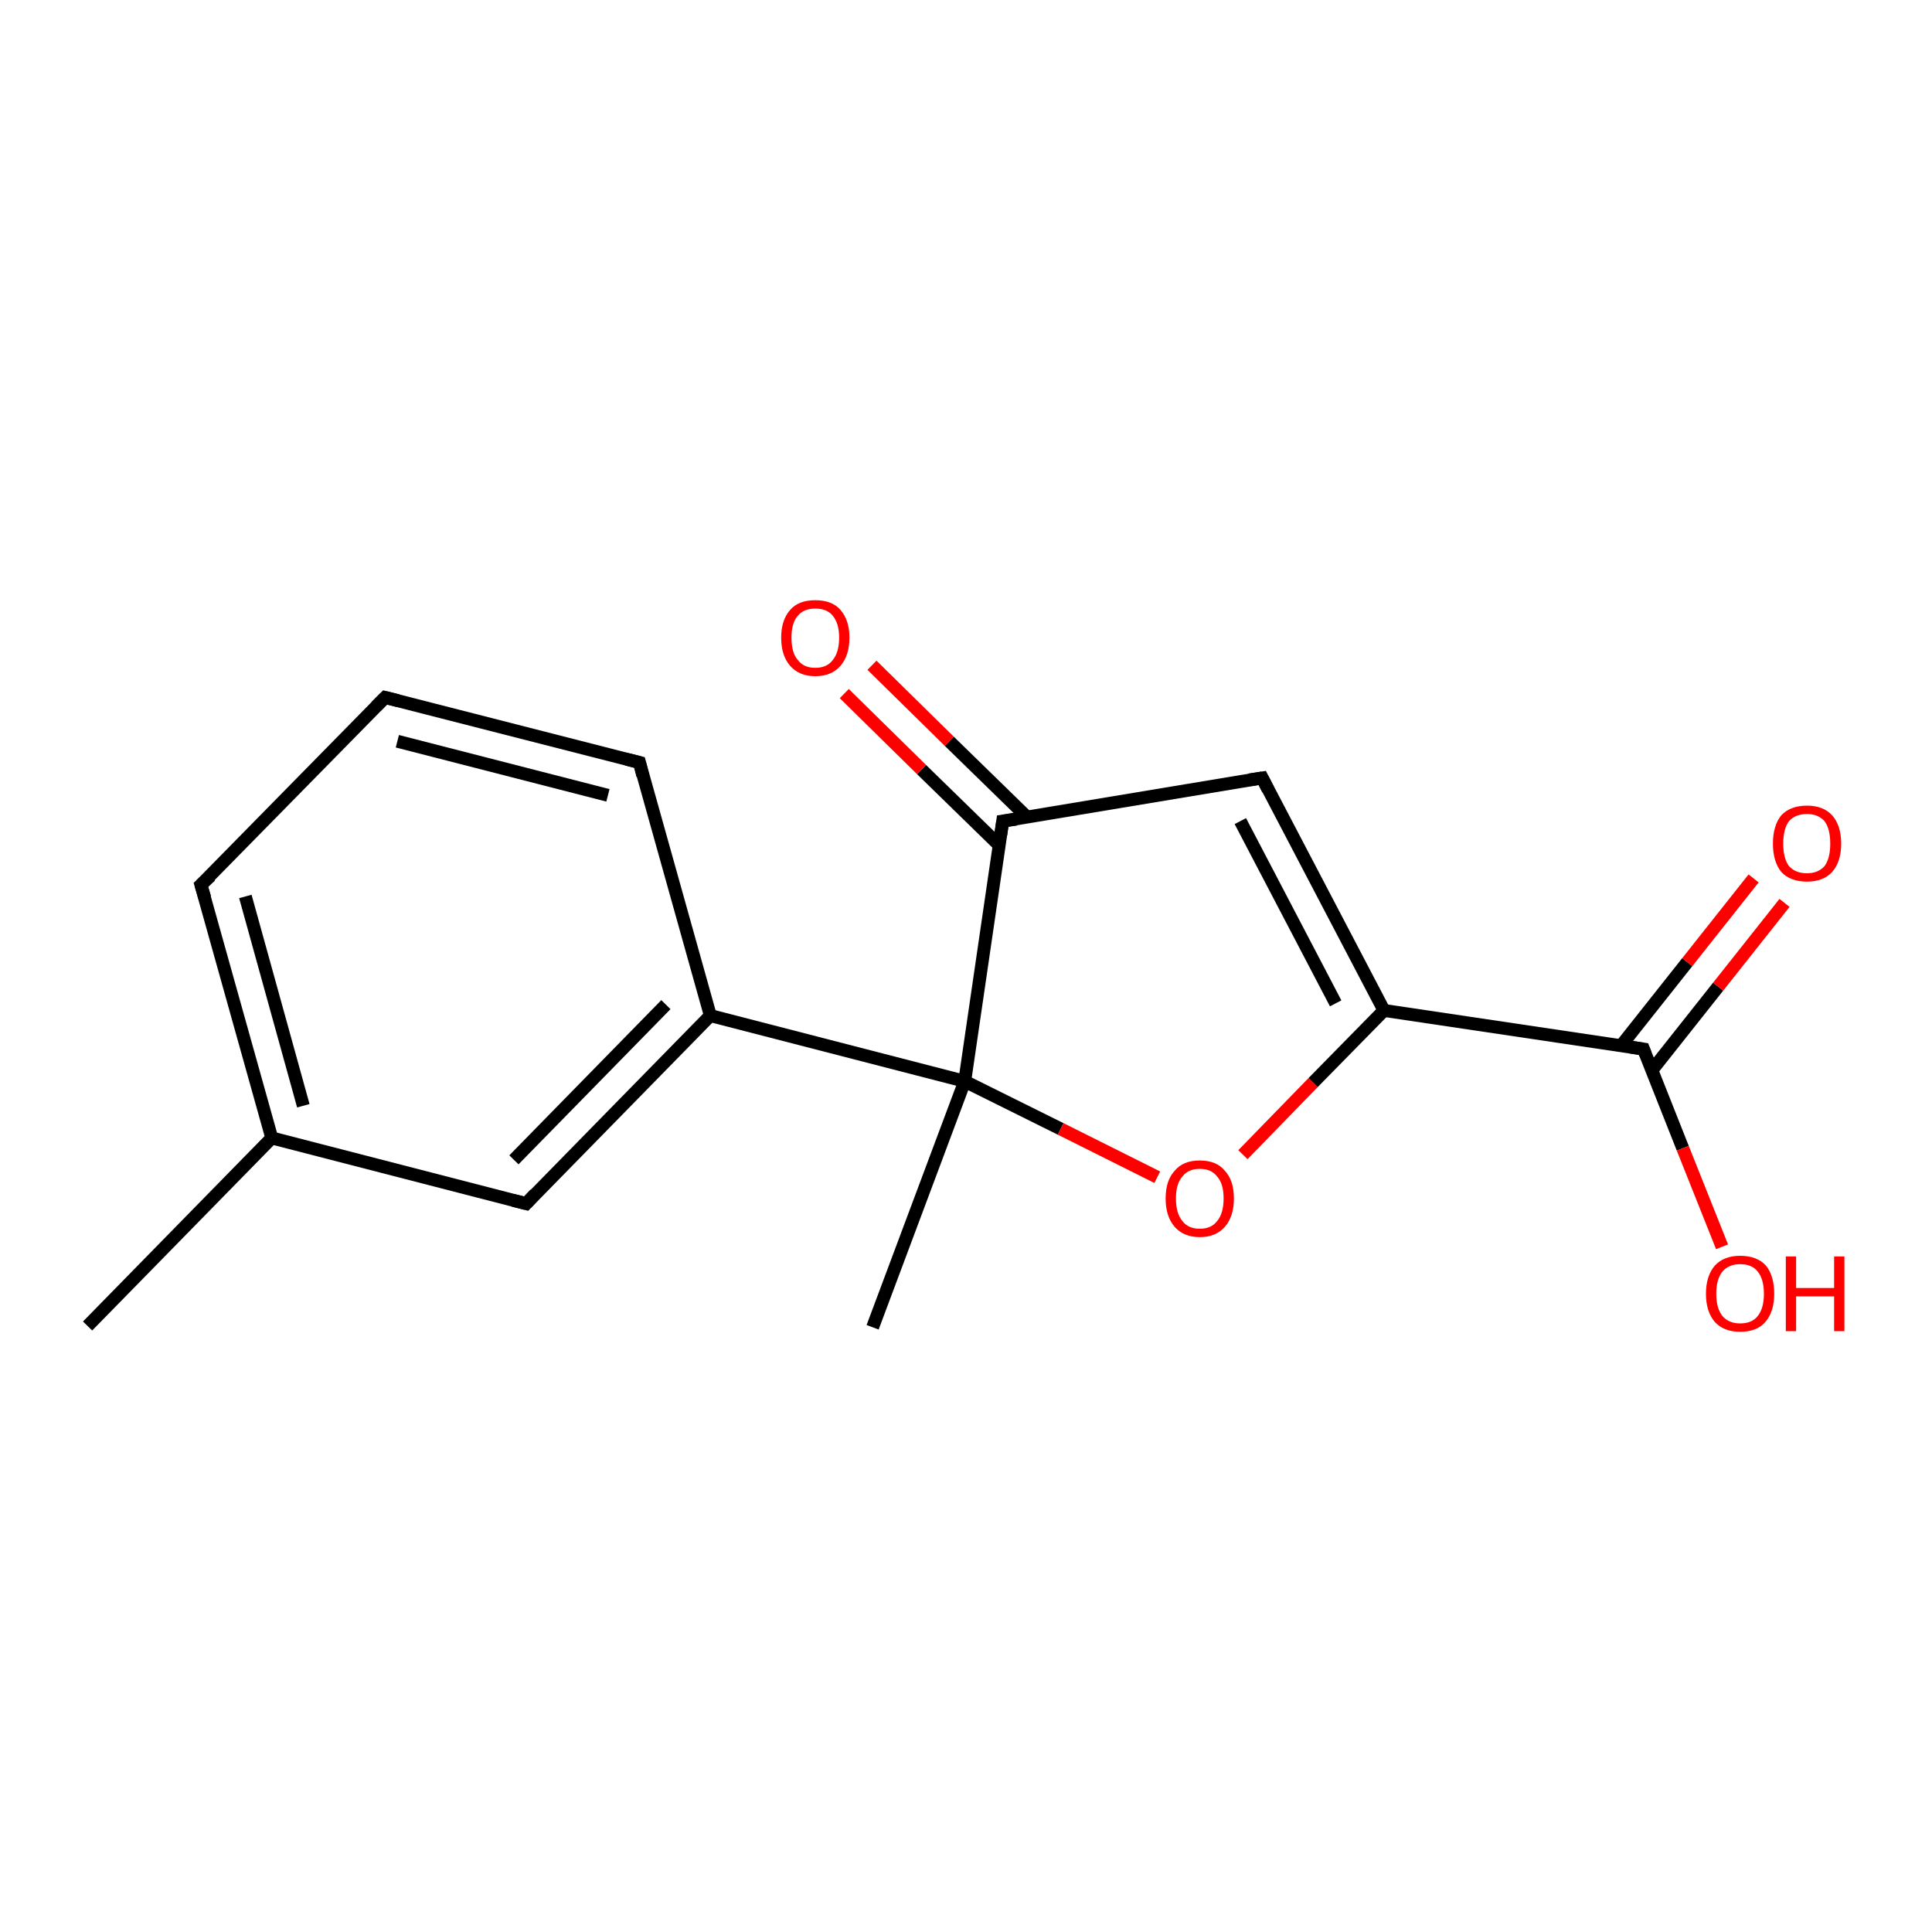 <?xml version='1.0' encoding='iso-8859-1'?>
<svg version='1.1' baseProfile='full'
              xmlns='http://www.w3.org/2000/svg'
                      xmlns:rdkit='http://www.rdkit.org/xml'
                      xmlns:xlink='http://www.w3.org/1999/xlink'
                  xml:space='preserve'
width='300px' height='300px' viewBox='0 0 300 300'>
<!-- END OF HEADER -->
<rect style='opacity:1.0;fill:#FFFFFF;stroke:none' width='300.0' height='300.0' x='0.0' y='0.0'> </rect>
<path class='bond-0 atom-0 atom-1' d='M 13.6,205.9 L 42.2,176.7' style='fill:none;fill-rule:evenodd;stroke:#000000;stroke-width:2.0px;stroke-linecap:butt;stroke-linejoin:miter;stroke-opacity:1' />
<path class='bond-1 atom-1 atom-2' d='M 42.2,176.7 L 31.2,137.4' style='fill:none;fill-rule:evenodd;stroke:#000000;stroke-width:2.0px;stroke-linecap:butt;stroke-linejoin:miter;stroke-opacity:1' />
<path class='bond-1 atom-1 atom-2' d='M 47.1,171.7 L 38.1,139.2' style='fill:none;fill-rule:evenodd;stroke:#000000;stroke-width:2.0px;stroke-linecap:butt;stroke-linejoin:miter;stroke-opacity:1' />
<path class='bond-2 atom-2 atom-3' d='M 31.2,137.4 L 59.8,108.3' style='fill:none;fill-rule:evenodd;stroke:#000000;stroke-width:2.0px;stroke-linecap:butt;stroke-linejoin:miter;stroke-opacity:1' />
<path class='bond-3 atom-3 atom-4' d='M 59.8,108.3 L 99.3,118.4' style='fill:none;fill-rule:evenodd;stroke:#000000;stroke-width:2.0px;stroke-linecap:butt;stroke-linejoin:miter;stroke-opacity:1' />
<path class='bond-3 atom-3 atom-4' d='M 61.7,115.1 L 94.4,123.5' style='fill:none;fill-rule:evenodd;stroke:#000000;stroke-width:2.0px;stroke-linecap:butt;stroke-linejoin:miter;stroke-opacity:1' />
<path class='bond-4 atom-4 atom-5' d='M 99.3,118.4 L 110.3,157.7' style='fill:none;fill-rule:evenodd;stroke:#000000;stroke-width:2.0px;stroke-linecap:butt;stroke-linejoin:miter;stroke-opacity:1' />
<path class='bond-5 atom-5 atom-6' d='M 110.3,157.7 L 81.7,186.9' style='fill:none;fill-rule:evenodd;stroke:#000000;stroke-width:2.0px;stroke-linecap:butt;stroke-linejoin:miter;stroke-opacity:1' />
<path class='bond-5 atom-5 atom-6' d='M 103.4,156.0 L 79.8,180.1' style='fill:none;fill-rule:evenodd;stroke:#000000;stroke-width:2.0px;stroke-linecap:butt;stroke-linejoin:miter;stroke-opacity:1' />
<path class='bond-6 atom-5 atom-7' d='M 110.3,157.7 L 149.8,167.9' style='fill:none;fill-rule:evenodd;stroke:#000000;stroke-width:2.0px;stroke-linecap:butt;stroke-linejoin:miter;stroke-opacity:1' />
<path class='bond-7 atom-7 atom-8' d='M 149.8,167.9 L 135.5,206.1' style='fill:none;fill-rule:evenodd;stroke:#000000;stroke-width:2.0px;stroke-linecap:butt;stroke-linejoin:miter;stroke-opacity:1' />
<path class='bond-8 atom-7 atom-9' d='M 149.8,167.9 L 164.7,175.3' style='fill:none;fill-rule:evenodd;stroke:#000000;stroke-width:2.0px;stroke-linecap:butt;stroke-linejoin:miter;stroke-opacity:1' />
<path class='bond-8 atom-7 atom-9' d='M 164.7,175.3 L 179.7,182.8' style='fill:none;fill-rule:evenodd;stroke:#FF0000;stroke-width:2.0px;stroke-linecap:butt;stroke-linejoin:miter;stroke-opacity:1' />
<path class='bond-9 atom-9 atom-10' d='M 193.0,179.3 L 203.9,168.1' style='fill:none;fill-rule:evenodd;stroke:#FF0000;stroke-width:2.0px;stroke-linecap:butt;stroke-linejoin:miter;stroke-opacity:1' />
<path class='bond-9 atom-9 atom-10' d='M 203.9,168.1 L 214.9,156.9' style='fill:none;fill-rule:evenodd;stroke:#000000;stroke-width:2.0px;stroke-linecap:butt;stroke-linejoin:miter;stroke-opacity:1' />
<path class='bond-10 atom-10 atom-11' d='M 214.9,156.9 L 196.0,120.8' style='fill:none;fill-rule:evenodd;stroke:#000000;stroke-width:2.0px;stroke-linecap:butt;stroke-linejoin:miter;stroke-opacity:1' />
<path class='bond-10 atom-10 atom-11' d='M 207.4,155.8 L 192.6,127.5' style='fill:none;fill-rule:evenodd;stroke:#000000;stroke-width:2.0px;stroke-linecap:butt;stroke-linejoin:miter;stroke-opacity:1' />
<path class='bond-11 atom-11 atom-12' d='M 196.0,120.8 L 155.7,127.5' style='fill:none;fill-rule:evenodd;stroke:#000000;stroke-width:2.0px;stroke-linecap:butt;stroke-linejoin:miter;stroke-opacity:1' />
<path class='bond-12 atom-12 atom-13' d='M 159.5,126.9 L 147.4,115.1' style='fill:none;fill-rule:evenodd;stroke:#000000;stroke-width:2.0px;stroke-linecap:butt;stroke-linejoin:miter;stroke-opacity:1' />
<path class='bond-12 atom-12 atom-13' d='M 147.4,115.1 L 135.4,103.3' style='fill:none;fill-rule:evenodd;stroke:#FF0000;stroke-width:2.0px;stroke-linecap:butt;stroke-linejoin:miter;stroke-opacity:1' />
<path class='bond-12 atom-12 atom-13' d='M 155.2,131.3 L 143.1,119.5' style='fill:none;fill-rule:evenodd;stroke:#000000;stroke-width:2.0px;stroke-linecap:butt;stroke-linejoin:miter;stroke-opacity:1' />
<path class='bond-12 atom-12 atom-13' d='M 143.1,119.5 L 131.1,107.7' style='fill:none;fill-rule:evenodd;stroke:#FF0000;stroke-width:2.0px;stroke-linecap:butt;stroke-linejoin:miter;stroke-opacity:1' />
<path class='bond-13 atom-10 atom-14' d='M 214.9,156.9 L 255.2,162.9' style='fill:none;fill-rule:evenodd;stroke:#000000;stroke-width:2.0px;stroke-linecap:butt;stroke-linejoin:miter;stroke-opacity:1' />
<path class='bond-14 atom-14 atom-15' d='M 255.2,162.9 L 261.3,178.3' style='fill:none;fill-rule:evenodd;stroke:#000000;stroke-width:2.0px;stroke-linecap:butt;stroke-linejoin:miter;stroke-opacity:1' />
<path class='bond-14 atom-14 atom-15' d='M 261.3,178.3 L 267.4,193.6' style='fill:none;fill-rule:evenodd;stroke:#FF0000;stroke-width:2.0px;stroke-linecap:butt;stroke-linejoin:miter;stroke-opacity:1' />
<path class='bond-15 atom-14 atom-16' d='M 256.5,166.2 L 266.8,153.2' style='fill:none;fill-rule:evenodd;stroke:#000000;stroke-width:2.0px;stroke-linecap:butt;stroke-linejoin:miter;stroke-opacity:1' />
<path class='bond-15 atom-14 atom-16' d='M 266.8,153.2 L 277.1,140.2' style='fill:none;fill-rule:evenodd;stroke:#FF0000;stroke-width:2.0px;stroke-linecap:butt;stroke-linejoin:miter;stroke-opacity:1' />
<path class='bond-15 atom-14 atom-16' d='M 251.7,162.4 L 262.0,149.4' style='fill:none;fill-rule:evenodd;stroke:#000000;stroke-width:2.0px;stroke-linecap:butt;stroke-linejoin:miter;stroke-opacity:1' />
<path class='bond-15 atom-14 atom-16' d='M 262.0,149.4 L 272.3,136.4' style='fill:none;fill-rule:evenodd;stroke:#FF0000;stroke-width:2.0px;stroke-linecap:butt;stroke-linejoin:miter;stroke-opacity:1' />
<path class='bond-16 atom-6 atom-1' d='M 81.7,186.9 L 42.2,176.7' style='fill:none;fill-rule:evenodd;stroke:#000000;stroke-width:2.0px;stroke-linecap:butt;stroke-linejoin:miter;stroke-opacity:1' />
<path class='bond-17 atom-12 atom-7' d='M 155.7,127.5 L 149.8,167.9' style='fill:none;fill-rule:evenodd;stroke:#000000;stroke-width:2.0px;stroke-linecap:butt;stroke-linejoin:miter;stroke-opacity:1' />
<path d='M 31.8,139.4 L 31.2,137.4 L 32.7,136.0' style='fill:none;stroke:#000000;stroke-width:2.0px;stroke-linecap:butt;stroke-linejoin:miter;stroke-opacity:1;' />
<path d='M 58.4,109.7 L 59.8,108.3 L 61.8,108.8' style='fill:none;stroke:#000000;stroke-width:2.0px;stroke-linecap:butt;stroke-linejoin:miter;stroke-opacity:1;' />
<path d='M 97.3,117.9 L 99.3,118.4 L 99.8,120.4' style='fill:none;stroke:#000000;stroke-width:2.0px;stroke-linecap:butt;stroke-linejoin:miter;stroke-opacity:1;' />
<path d='M 83.1,185.4 L 81.7,186.9 L 79.7,186.4' style='fill:none;stroke:#000000;stroke-width:2.0px;stroke-linecap:butt;stroke-linejoin:miter;stroke-opacity:1;' />
<path d='M 196.9,122.6 L 196.0,120.8 L 194.0,121.1' style='fill:none;stroke:#000000;stroke-width:2.0px;stroke-linecap:butt;stroke-linejoin:miter;stroke-opacity:1;' />
<path d='M 157.8,127.2 L 155.7,127.5 L 155.4,129.6' style='fill:none;stroke:#000000;stroke-width:2.0px;stroke-linecap:butt;stroke-linejoin:miter;stroke-opacity:1;' />
<path d='M 253.2,162.6 L 255.2,162.9 L 255.5,163.7' style='fill:none;stroke:#000000;stroke-width:2.0px;stroke-linecap:butt;stroke-linejoin:miter;stroke-opacity:1;' />
<path class='atom-9' d='M 181.0 186.1
Q 181.0 183.3, 182.4 181.8
Q 183.7 180.2, 186.3 180.2
Q 188.9 180.2, 190.2 181.8
Q 191.6 183.3, 191.6 186.1
Q 191.6 188.9, 190.2 190.5
Q 188.8 192.1, 186.3 192.1
Q 183.8 192.1, 182.4 190.5
Q 181.0 188.9, 181.0 186.1
M 186.3 190.8
Q 188.1 190.8, 189.0 189.6
Q 190.0 188.4, 190.0 186.1
Q 190.0 183.8, 189.0 182.7
Q 188.1 181.5, 186.3 181.5
Q 184.5 181.5, 183.6 182.7
Q 182.6 183.8, 182.6 186.1
Q 182.6 188.4, 183.6 189.6
Q 184.5 190.8, 186.3 190.8
' fill='#FF0000'/>
<path class='atom-13' d='M 121.3 99.0
Q 121.3 96.3, 122.7 94.7
Q 124.0 93.2, 126.6 93.2
Q 129.2 93.2, 130.5 94.7
Q 131.9 96.3, 131.9 99.0
Q 131.9 101.8, 130.5 103.4
Q 129.1 105.0, 126.6 105.0
Q 124.1 105.0, 122.7 103.4
Q 121.3 101.8, 121.3 99.0
M 126.6 103.7
Q 128.4 103.7, 129.3 102.5
Q 130.3 101.3, 130.3 99.0
Q 130.3 96.8, 129.3 95.6
Q 128.4 94.5, 126.6 94.5
Q 124.8 94.5, 123.9 95.6
Q 122.9 96.7, 122.9 99.0
Q 122.9 101.4, 123.9 102.5
Q 124.8 103.7, 126.6 103.7
' fill='#FF0000'/>
<path class='atom-15' d='M 264.9 200.9
Q 264.9 198.1, 266.3 196.5
Q 267.7 195.0, 270.2 195.0
Q 272.8 195.0, 274.2 196.5
Q 275.5 198.1, 275.5 200.9
Q 275.5 203.7, 274.1 205.3
Q 272.8 206.8, 270.2 206.8
Q 267.7 206.8, 266.3 205.3
Q 264.9 203.7, 264.9 200.9
M 270.2 205.5
Q 272.0 205.5, 272.9 204.4
Q 273.9 203.2, 273.9 200.9
Q 273.9 198.6, 272.9 197.4
Q 272.0 196.3, 270.2 196.3
Q 268.5 196.3, 267.5 197.4
Q 266.5 198.6, 266.5 200.9
Q 266.5 203.2, 267.5 204.4
Q 268.5 205.5, 270.2 205.5
' fill='#FF0000'/>
<path class='atom-15' d='M 277.3 195.1
L 278.9 195.1
L 278.9 200.0
L 284.8 200.0
L 284.8 195.1
L 286.4 195.1
L 286.4 206.7
L 284.8 206.7
L 284.8 201.3
L 278.9 201.3
L 278.9 206.7
L 277.3 206.7
L 277.3 195.1
' fill='#FF0000'/>
<path class='atom-16' d='M 275.3 131.0
Q 275.3 128.2, 276.6 126.6
Q 278.0 125.1, 280.6 125.1
Q 283.1 125.1, 284.5 126.6
Q 285.9 128.2, 285.9 131.0
Q 285.9 133.8, 284.5 135.4
Q 283.1 136.9, 280.6 136.9
Q 278.0 136.9, 276.6 135.4
Q 275.3 133.8, 275.3 131.0
M 280.6 135.6
Q 282.3 135.6, 283.3 134.5
Q 284.2 133.3, 284.2 131.0
Q 284.2 128.7, 283.3 127.5
Q 282.3 126.4, 280.6 126.4
Q 278.8 126.4, 277.8 127.5
Q 276.9 128.7, 276.9 131.0
Q 276.9 133.3, 277.8 134.5
Q 278.8 135.6, 280.6 135.6
' fill='#FF0000'/>
</svg>
